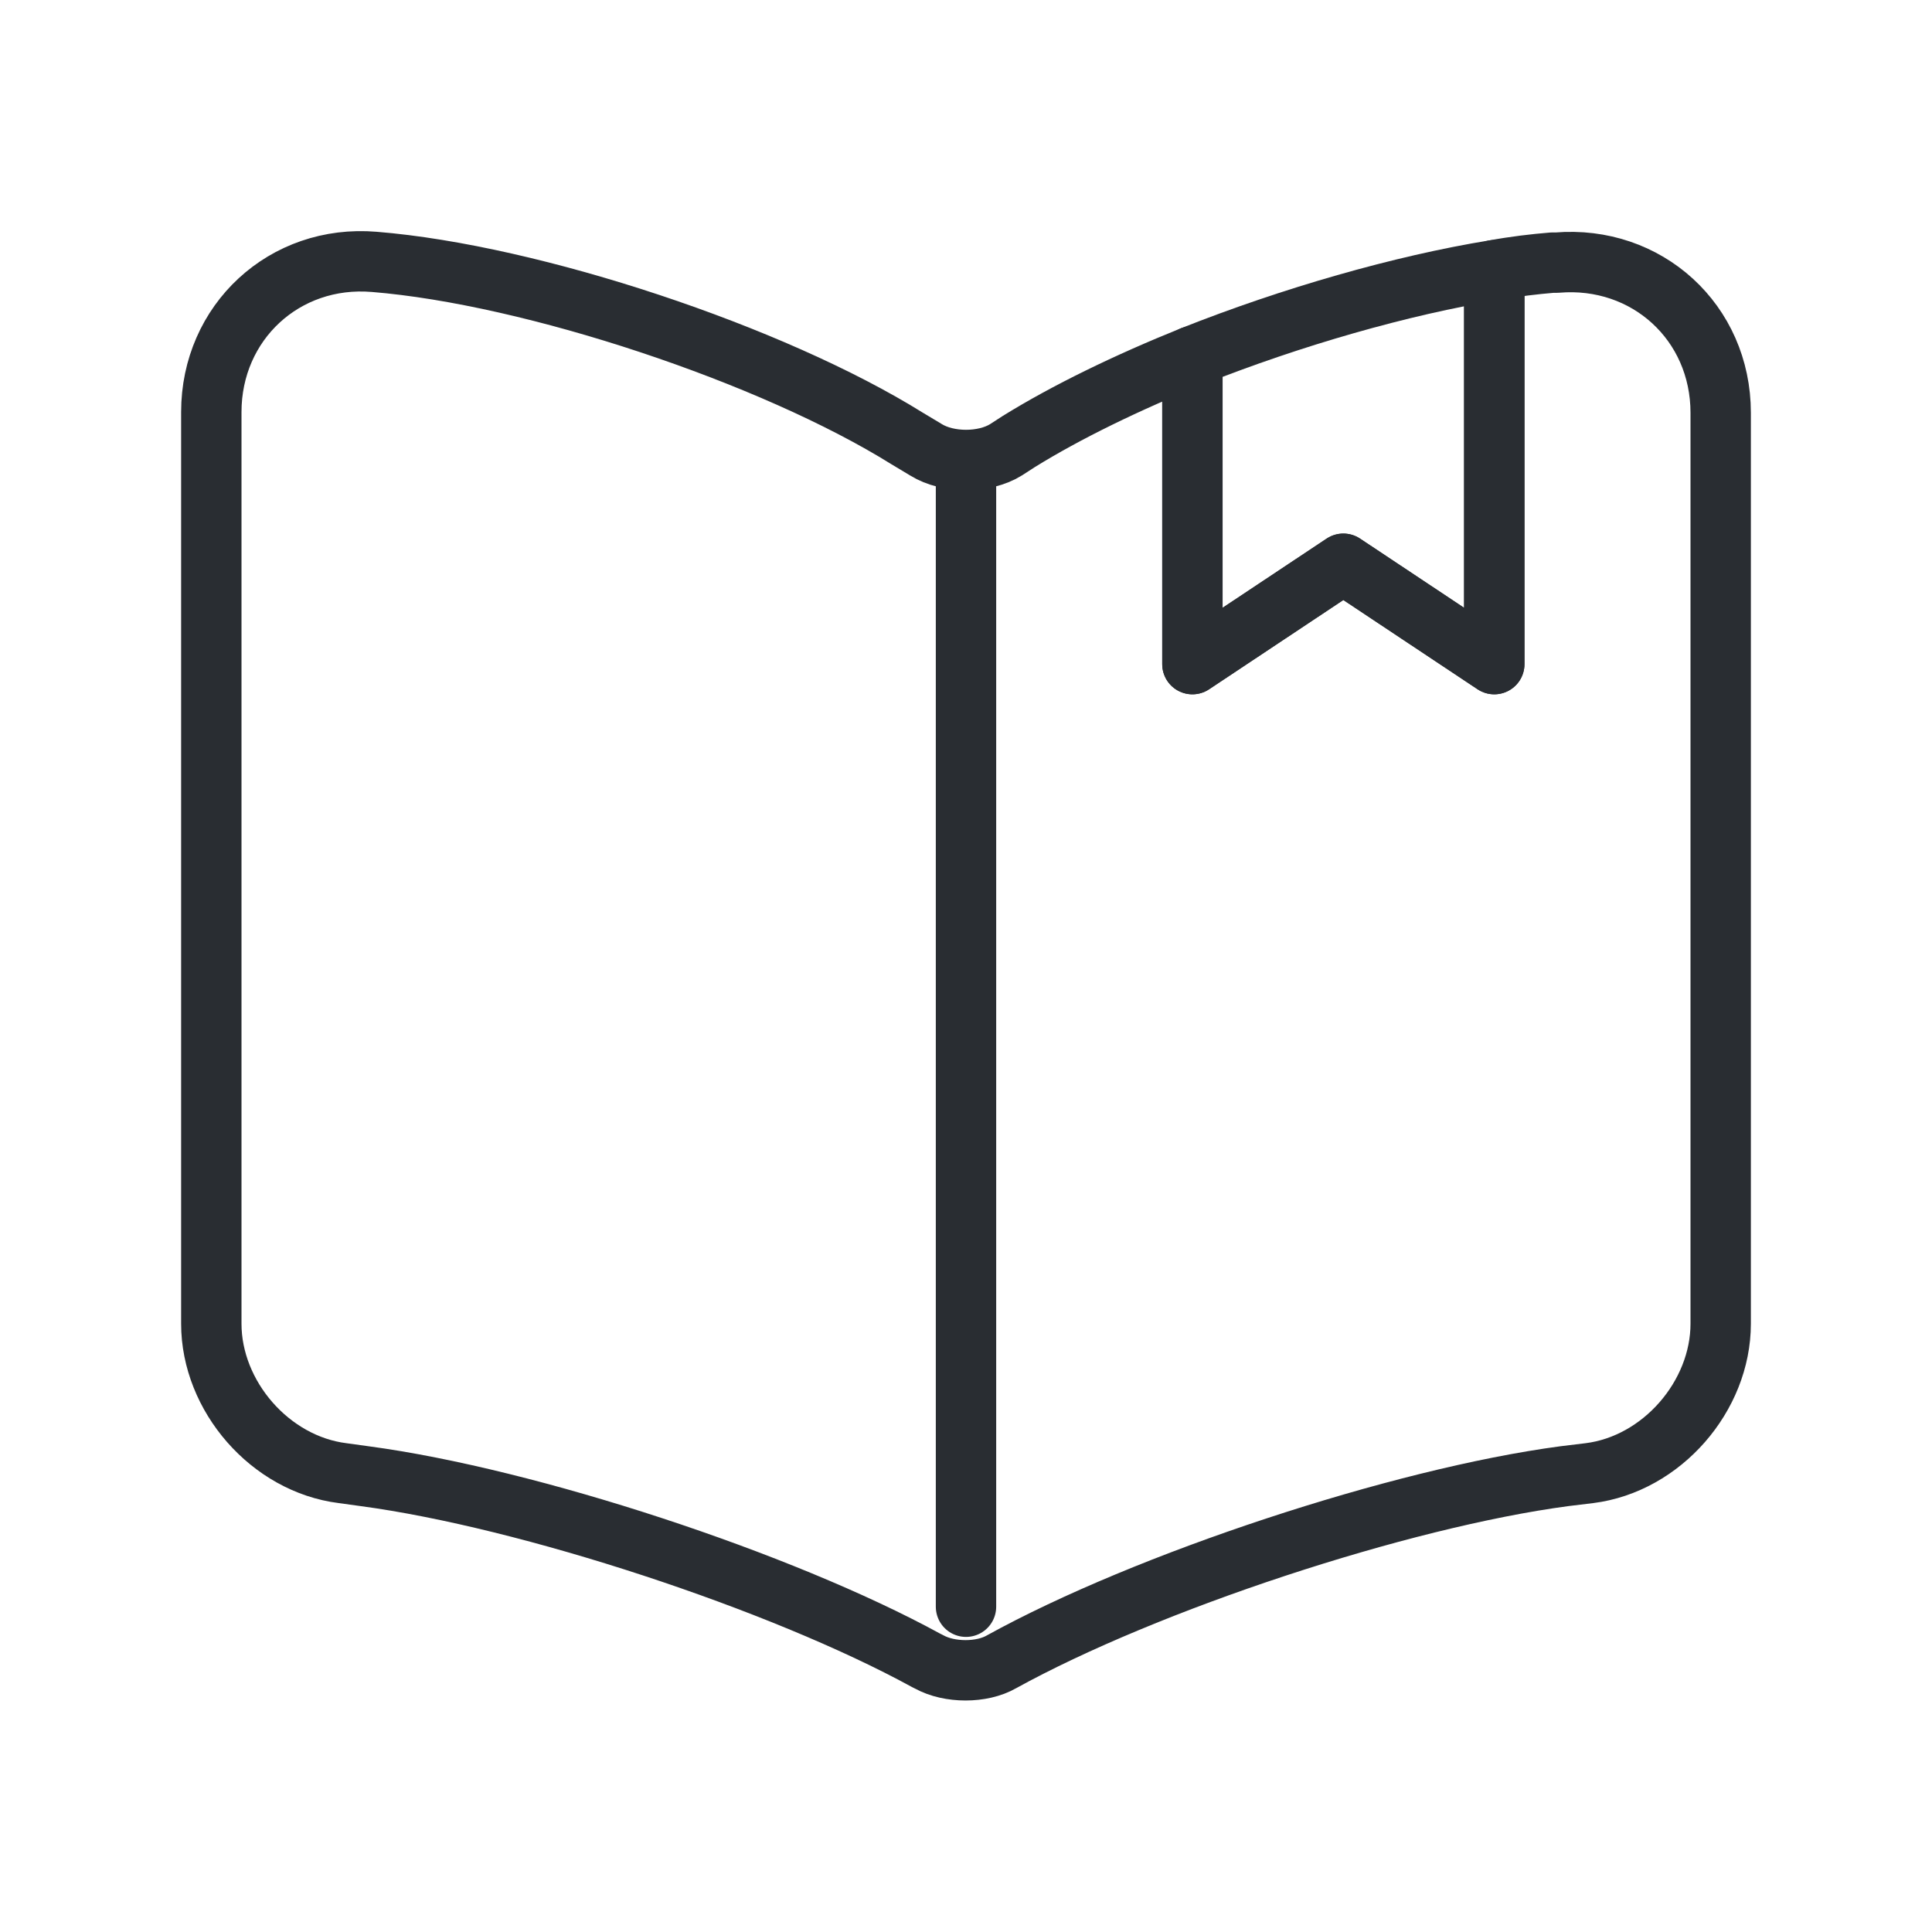 <svg width="64" height="64" viewBox="0 0 64 64" fill="none" xmlns="http://www.w3.org/2000/svg">
<g clip-path="url(#clip0_12_209)">
<mask id="mask0_12_209" style="mask-type:alpha" maskUnits="userSpaceOnUse" x="0" y="0" width="64" height="64">
<rect x="0.5" y="0.5" width="62.732" height="62.732" fill="#D9D9D9" stroke="url(#paint0_linear_12_209)"/>
</mask>
<g mask="url(#mask0_12_209)">
<path d="M57 13.675V43.85C57 46.25 55.05 48.5 52.65 48.8L51.825 48.9C46.375 49.625 37.975 52.4 33.175 55.05C32.525 55.425 31.45 55.425 30.775 55.05L30.675 55C25.875 52.375 17.5 49.625 12.075 48.9L11.35 48.8C8.95 48.5 7 46.25 7 43.85V13.65C7 10.675 9.425 8.425 12.4 8.675C17.65 9.1 25.6 11.75 30.05 14.525L30.675 14.9C31.4 15.35 32.6 15.35 33.325 14.9L33.75 14.625C35.325 13.65 37.325 12.675 39.5 11.8V22L44.5 18.675L49.5 22V8.95C50.175 8.825 50.825 8.75 51.425 8.7H51.575C54.55 8.45 57 10.675 57 13.675Z" stroke="#292D32" stroke-width="2" stroke-linecap="round" stroke-linejoin="round"/>
<path d="M32 15.725V53.225" stroke="#292D32" stroke-width="2" stroke-linecap="round" stroke-linejoin="round"/>
<path d="M49.5 8.95V22L44.5 18.675L39.5 22V11.8C42.775 10.5 46.425 9.45 49.5 8.95Z" stroke="#292D32" stroke-width="2" stroke-linecap="round" stroke-linejoin="round"/>
</g>
</g>
<defs>
<linearGradient id="paint0_linear_12_209" x1="-28.627" y1="31.866" x2="35.105" y2="89.12" gradientUnits="userSpaceOnUse">
<stop stop-color="#353535"/>
<stop offset="1"/>
</linearGradient>
<clipPath id="clip0_12_209">
<rect width="63.732" height="63.732" fill="white"/>
</clipPath>
</defs>
</svg>

